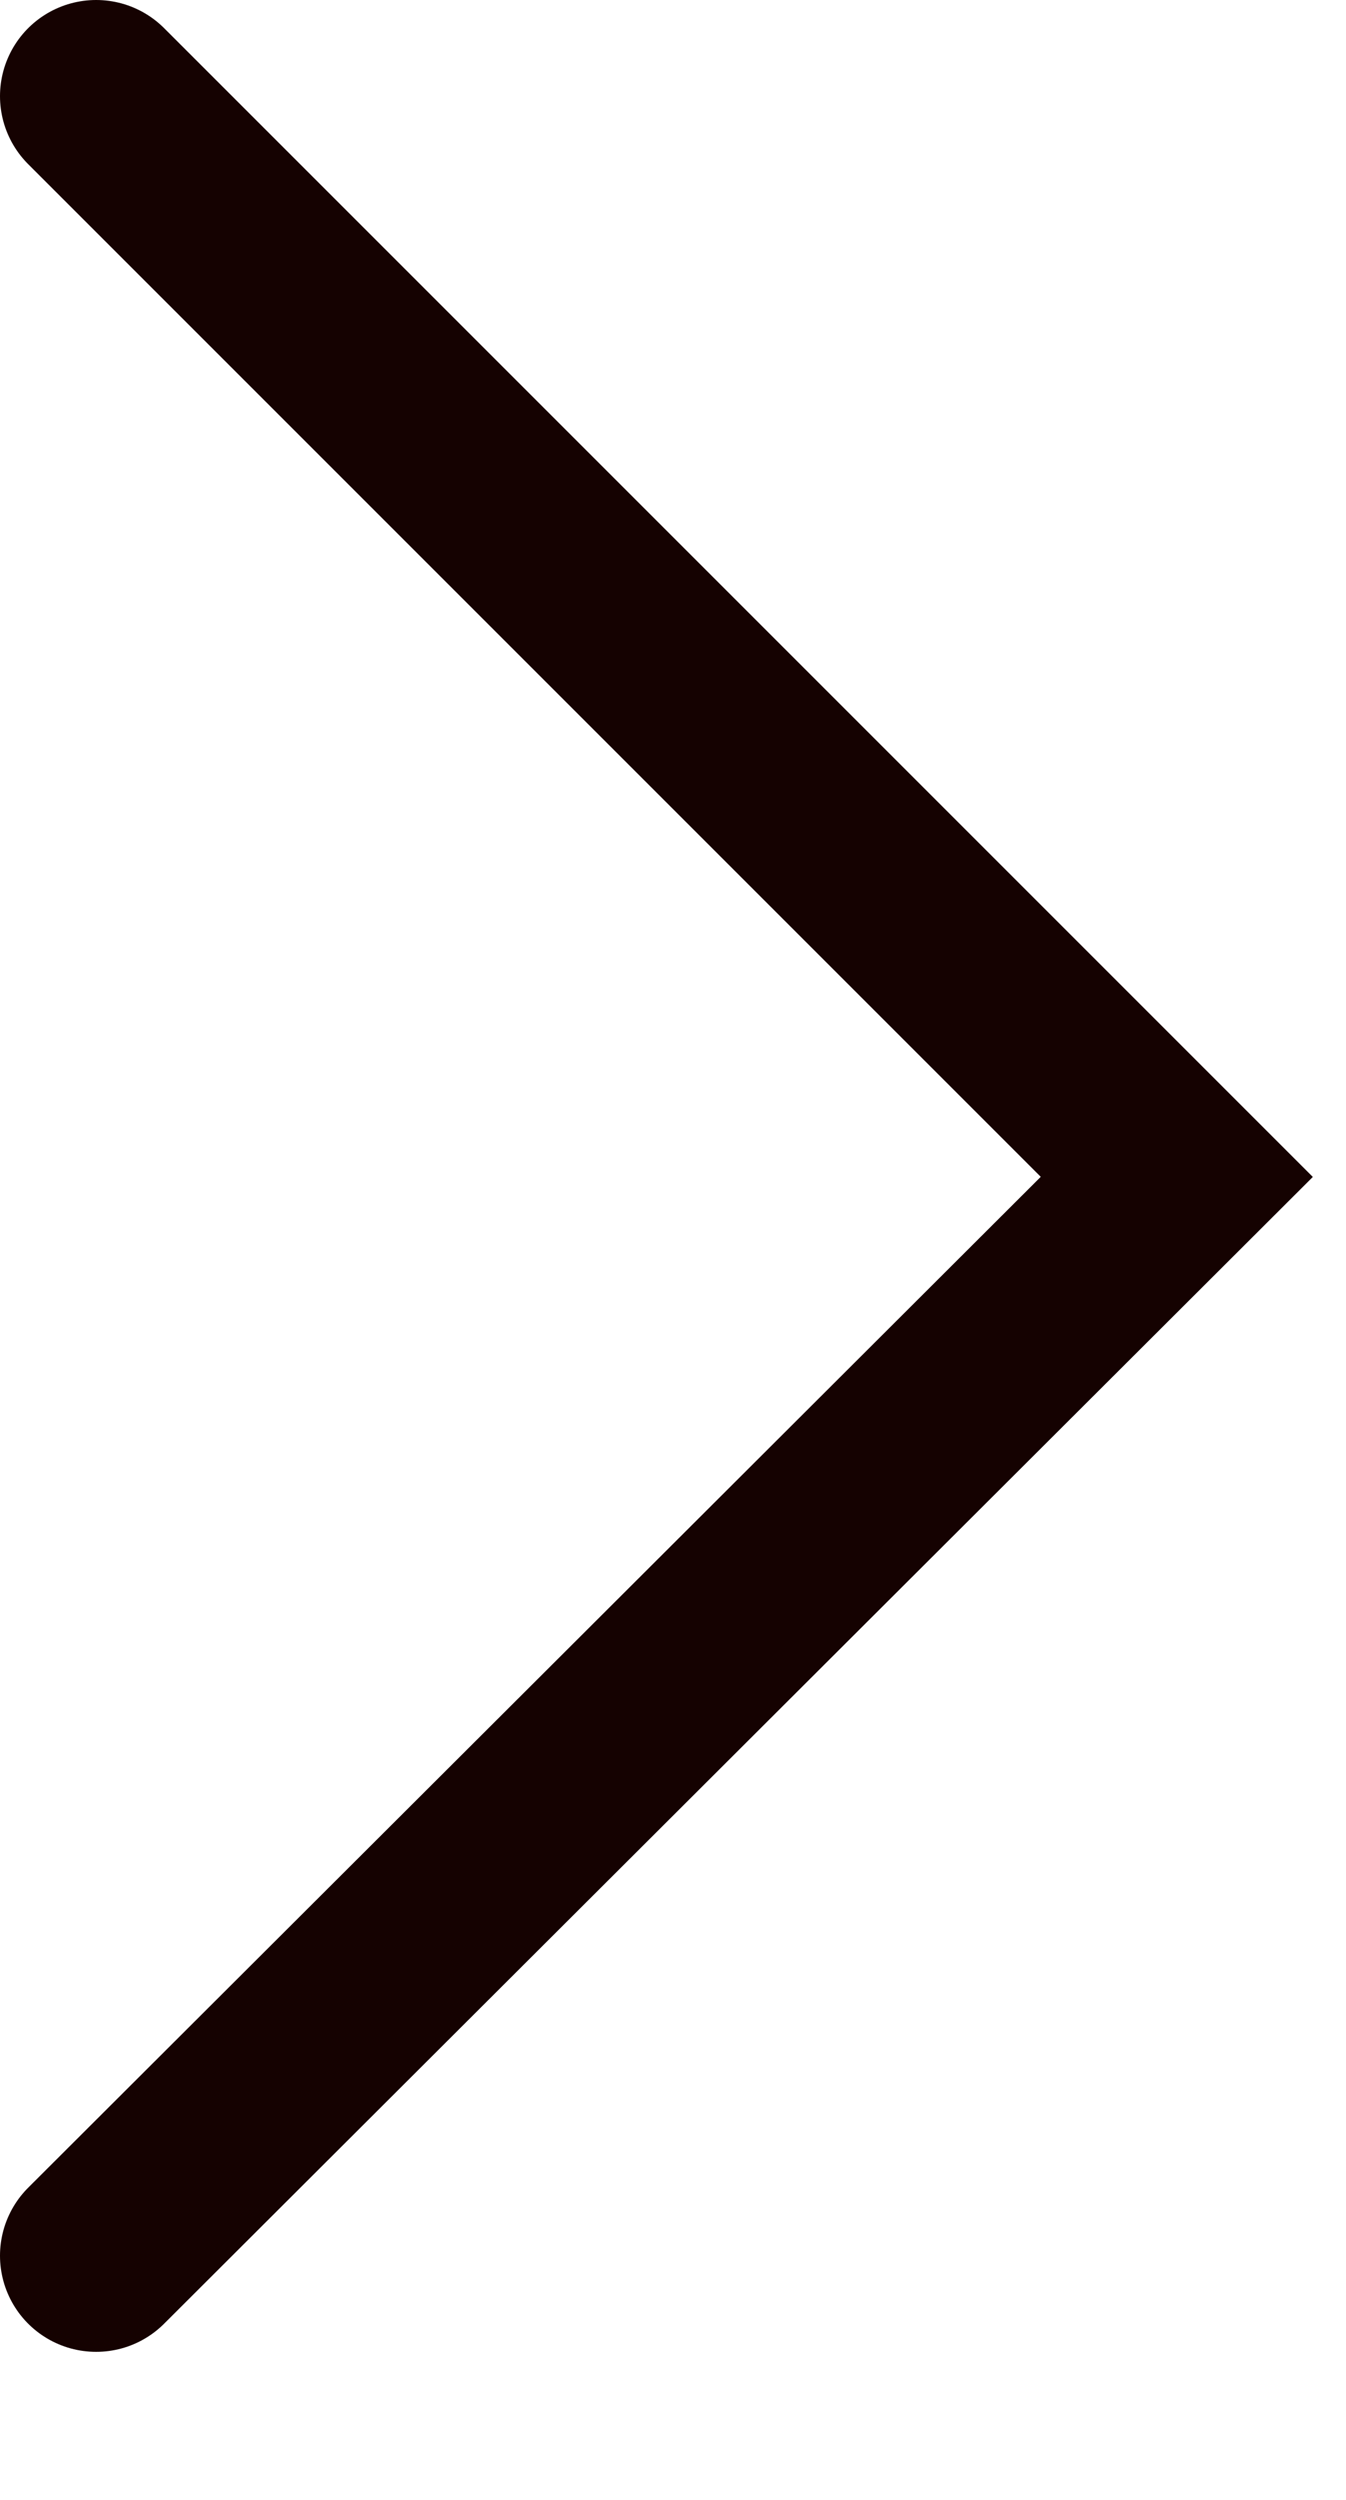 <svg width="7" height="13" viewBox="0 0 7 13" fill="none" xmlns="http://www.w3.org/2000/svg">
<path d="M0.5 0.5L6.12 6.12L0.5 11.73" stroke="#150201" stroke-miterlimit="10" stroke-linecap="round"/>
</svg>